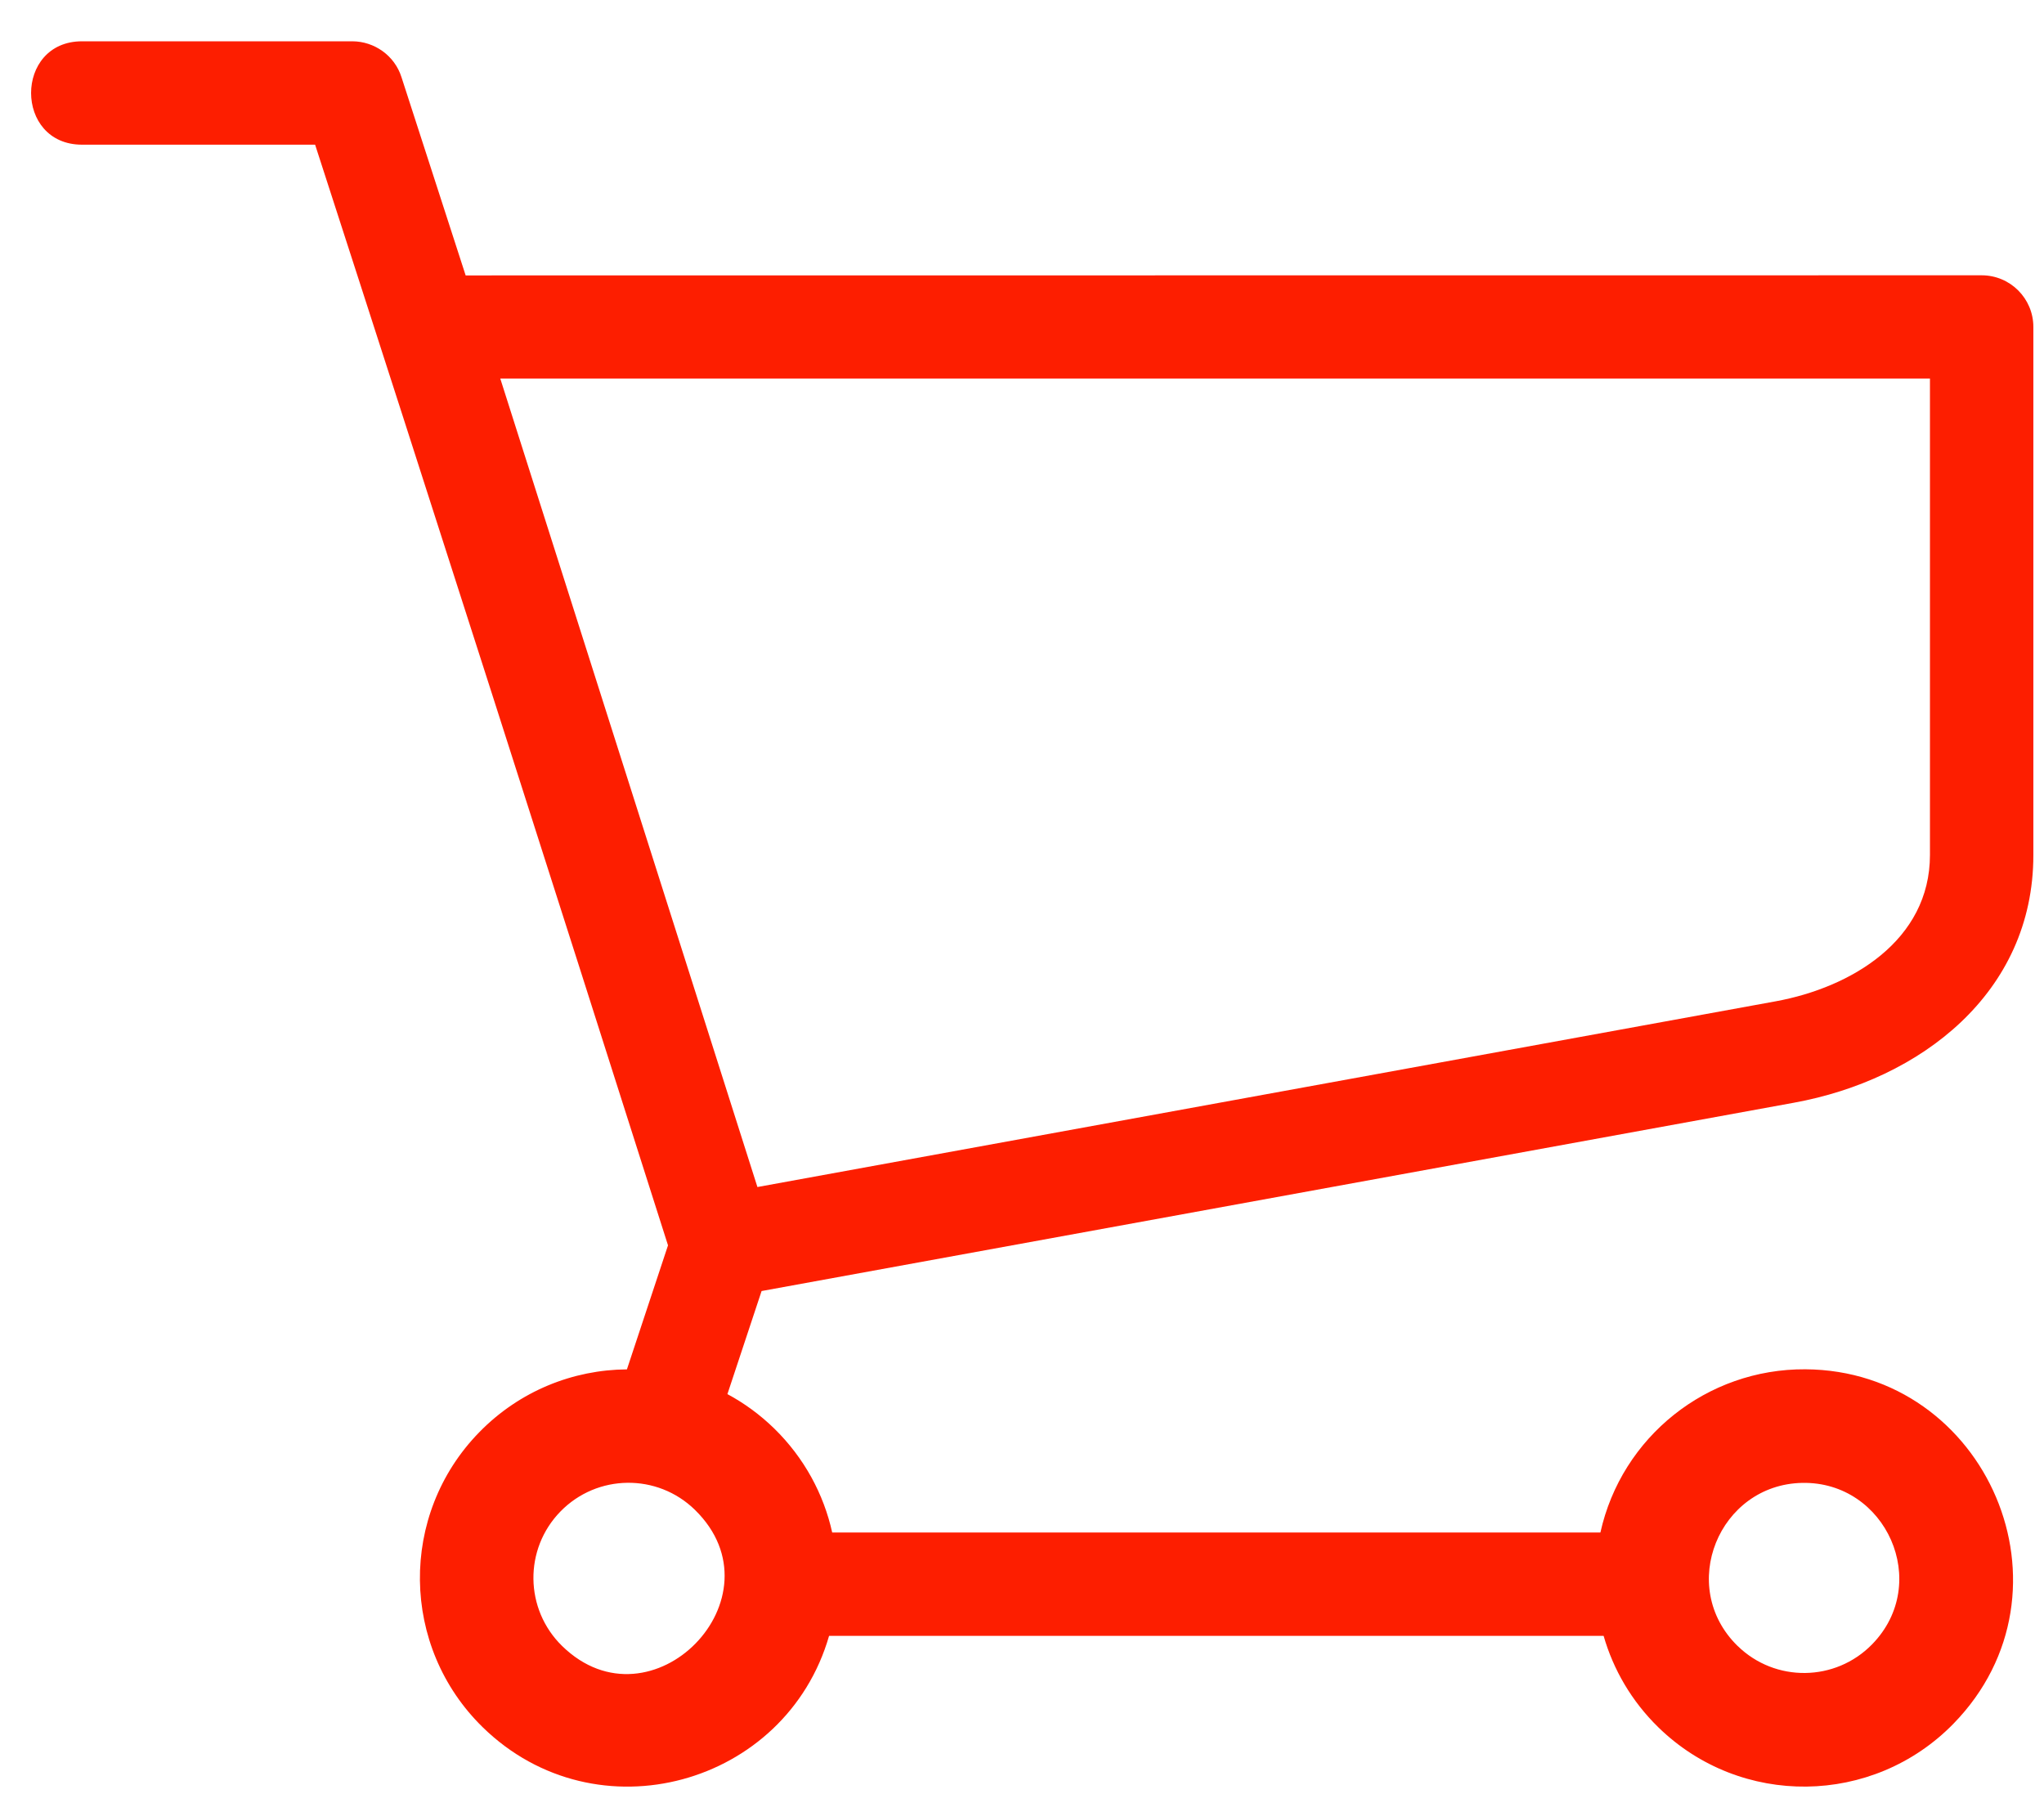 <svg width="49" height="43" viewBox="0 0 49 43" fill="none" xmlns="http://www.w3.org/2000/svg">
<path d="M18.258 30.944L17.438 33.417C17.84 33.633 18.219 33.909 18.562 34.243C19.282 34.948 19.747 35.817 19.95 36.734H38.366C38.875 34.439 40.921 32.807 43.28 32.822C47.633 32.849 49.933 38.139 46.828 41.319C44.897 43.294 41.729 43.332 39.754 41.403C39.112 40.776 38.675 40.019 38.443 39.212H19.875C18.844 42.794 14.302 44.067 11.573 41.403C9.598 39.473 9.559 36.305 11.49 34.33C12.46 33.337 13.742 32.833 15.029 32.824L16.014 29.851C13.212 21.044 10.402 12.259 7.554 3.468H1.967C0.338 3.468 0.338 0.99 1.967 0.99H8.45C8.972 0.993 9.459 1.328 9.625 1.851L11.163 6.602L47.506 6.599C48.191 6.599 48.745 7.154 48.745 7.838V20.496C48.745 23.803 46.037 25.881 43.002 26.433L18.259 30.946L18.258 30.944ZM13.436 36.23C12.556 37.131 12.574 38.573 13.475 39.454C15.618 41.547 18.805 38.287 16.659 36.191C15.758 35.311 14.315 35.329 13.436 36.23ZM41.656 39.454C42.557 40.333 43.999 40.315 44.879 39.415C46.314 37.946 45.214 35.505 43.202 35.545C41.209 35.585 40.199 38.031 41.656 39.455V39.454ZM18.159 28.453L42.565 24.002C44.375 23.672 46.266 22.544 46.266 20.493V9.074H11.993C14.048 15.533 16.102 21.993 18.157 28.452L18.159 28.453Z" fill="#FD1E00"/>
</svg>
